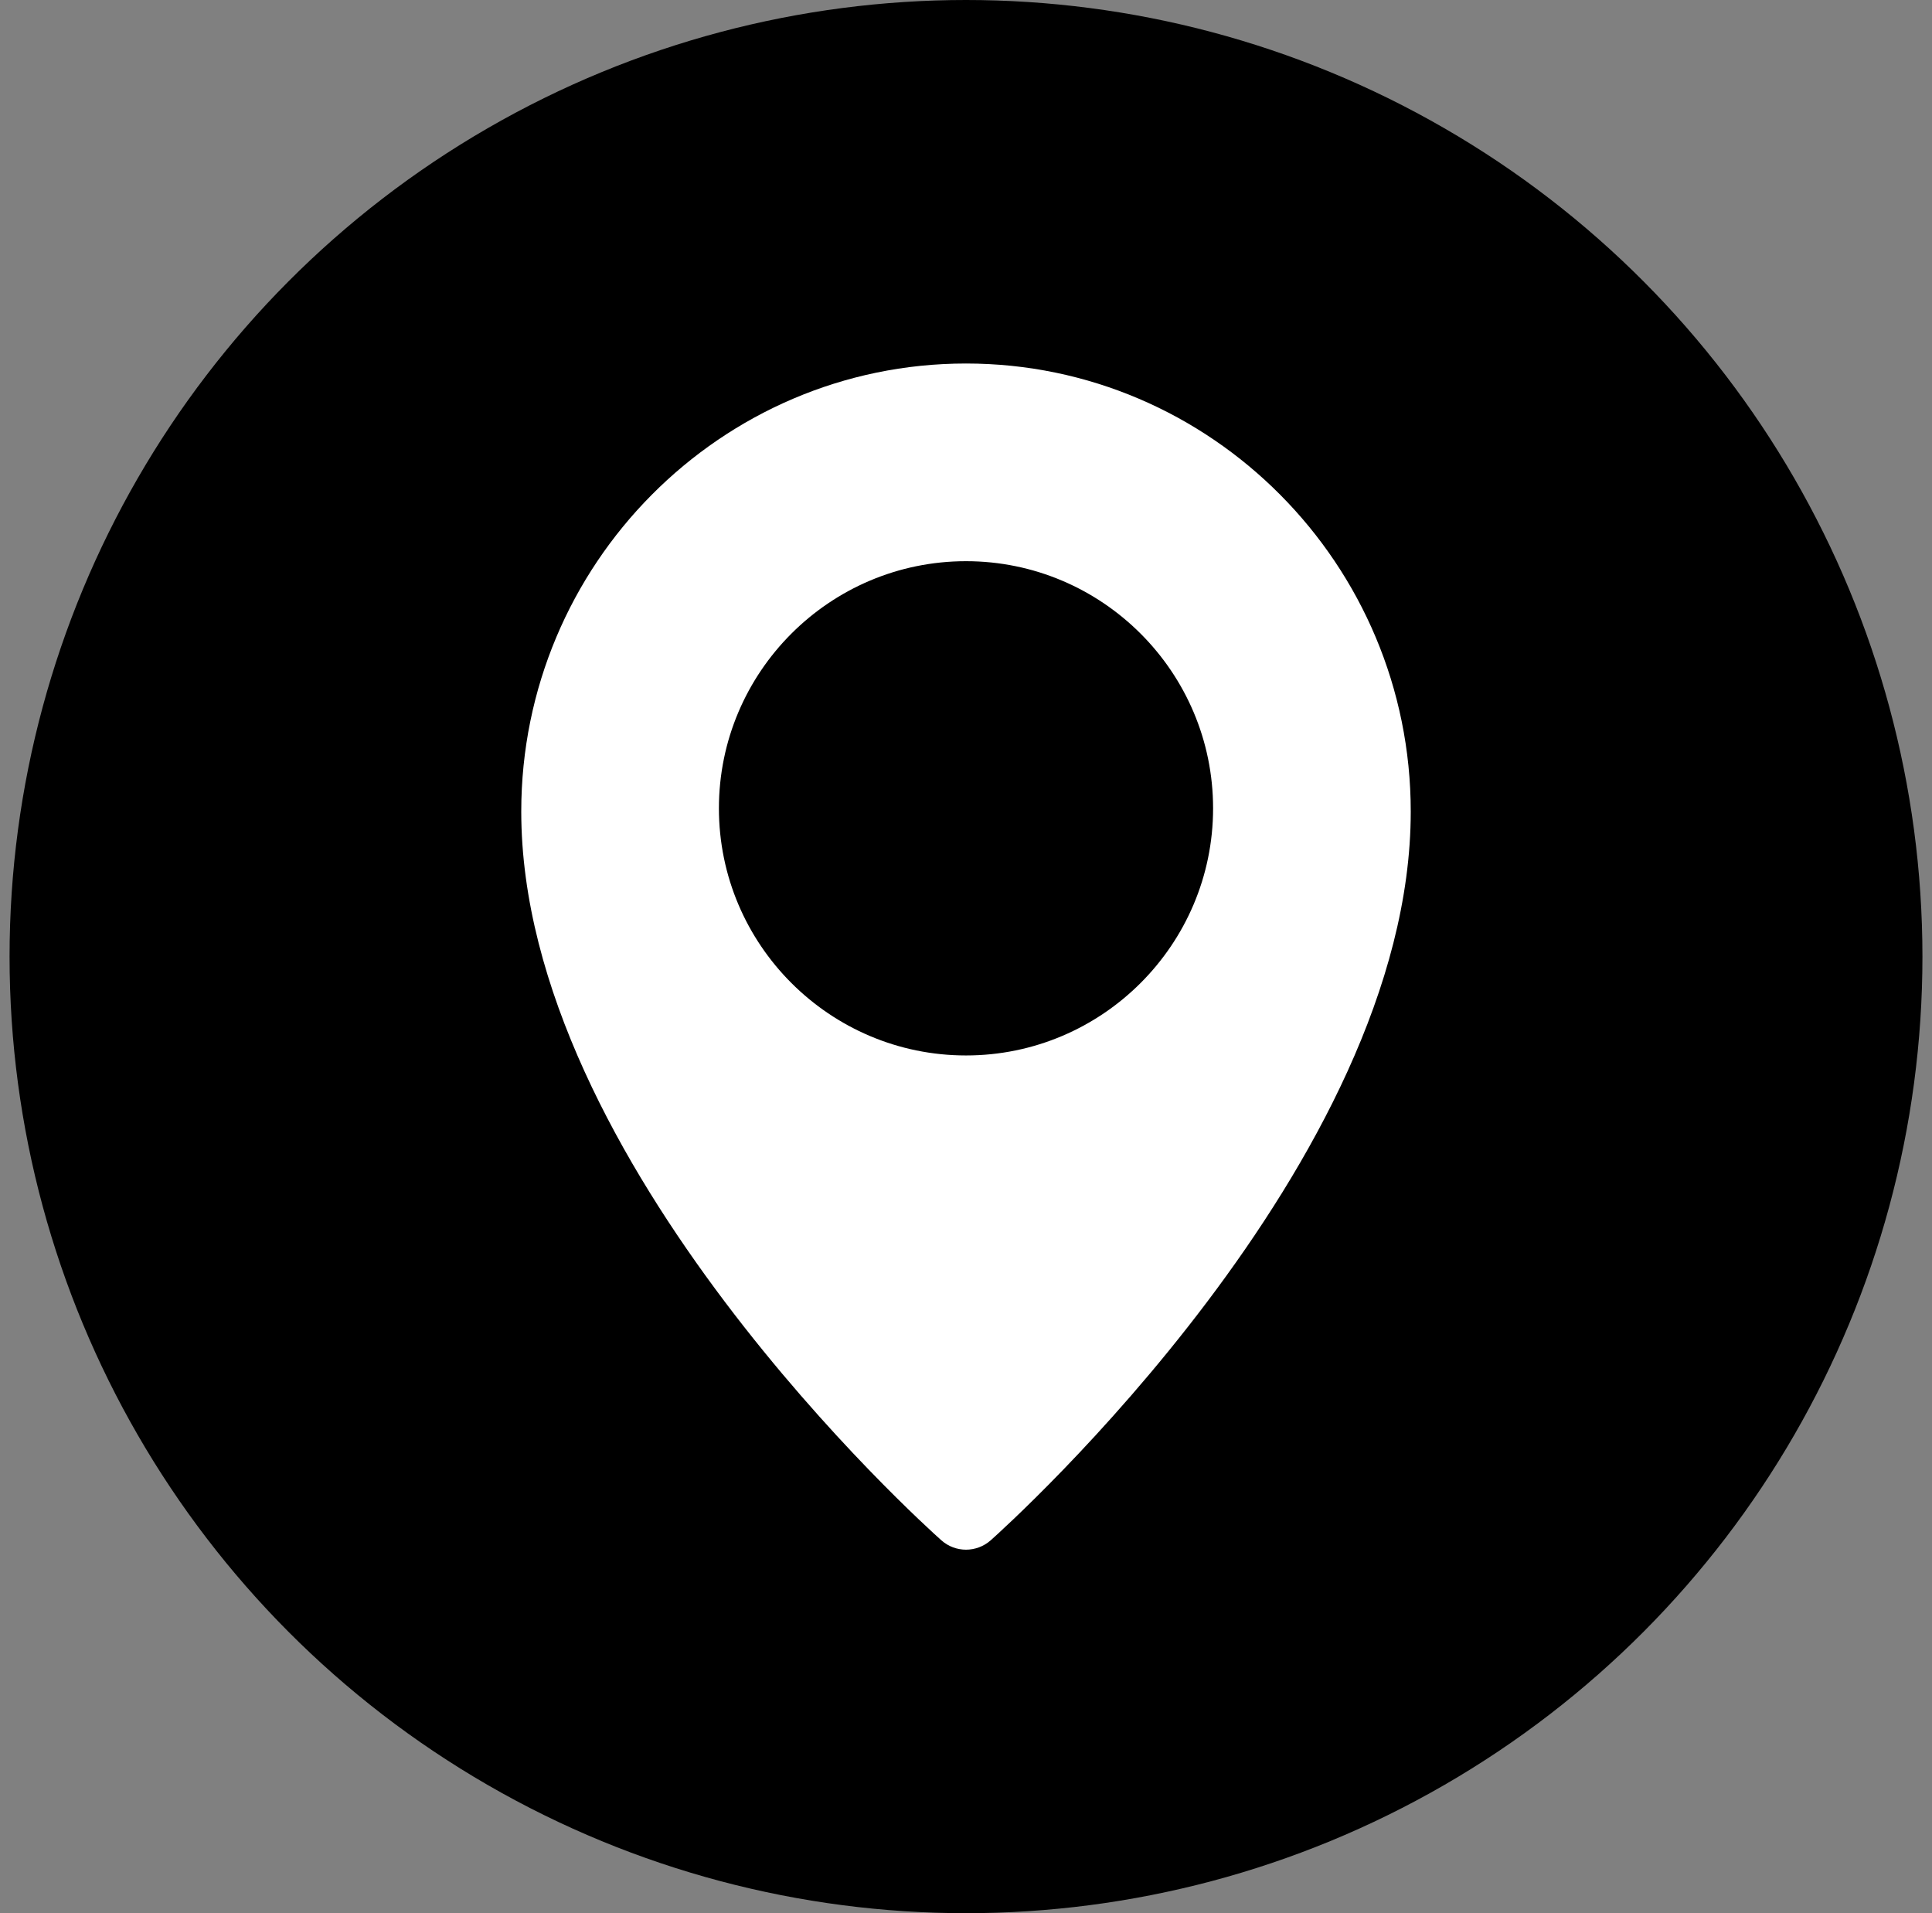 <svg xmlns="http://www.w3.org/2000/svg" width="101" height="100" viewBox="0 0 101 100" fill="none"><rect x="0" y="0" width="101" height="100" fill="#808080" stroke="none"/><circle cx="50.5" cy="50" r="50" fill="black"></circle><path d="M50.5 19C37.681 19 27.25 29.504 27.25 42.418C27.25 60.767 48.315 79.713 49.211 80.509C49.58 80.837 50.04 81 50.5 81C50.96 81 51.42 80.837 51.789 80.512C52.685 79.713 73.75 60.767 73.75 42.418C73.75 29.504 63.319 19 50.5 19ZM50.5 55.167C43.378 55.167 37.583 49.372 37.583 42.25C37.583 35.128 43.378 29.333 50.5 29.333C57.622 29.333 63.417 35.128 63.417 42.25C63.417 49.372 57.622 55.167 50.5 55.167Z" fill="white"></path></svg>